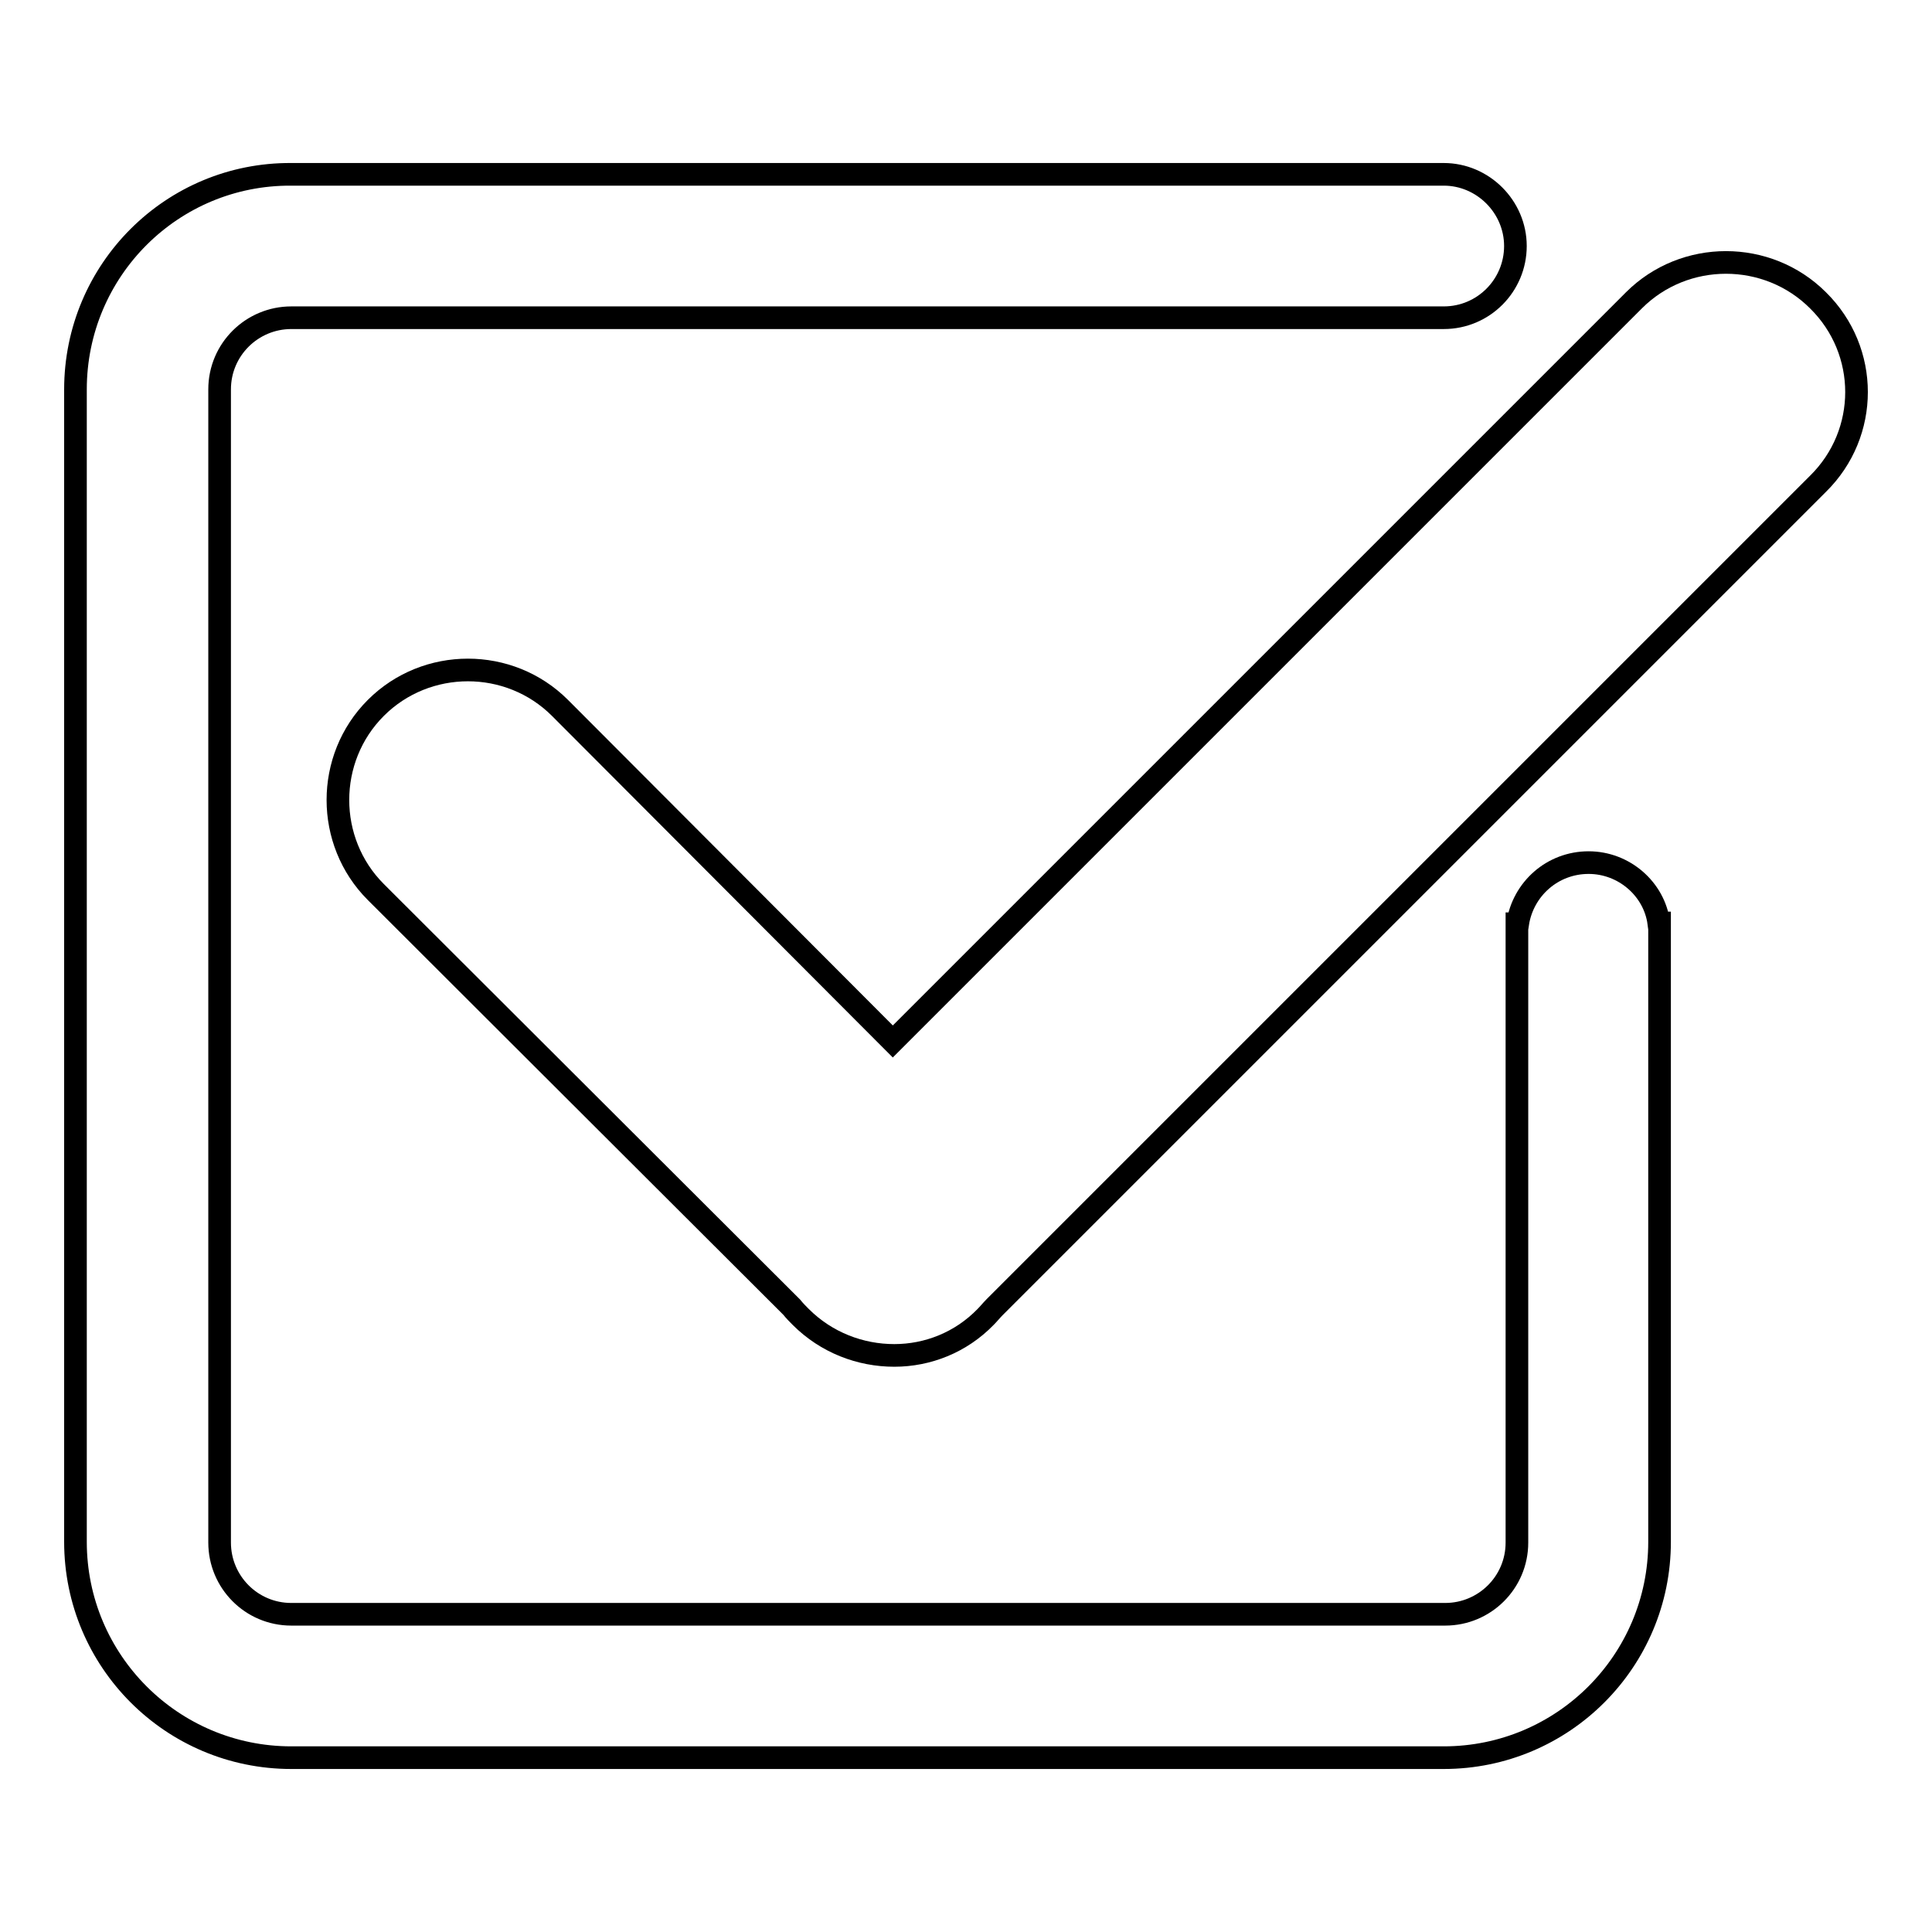 <?xml version="1.0" encoding="utf-8"?>
<!-- Svg Vector Icons : http://www.onlinewebfonts.com/icon -->
<!DOCTYPE svg PUBLIC "-//W3C//DTD SVG 1.1//EN" "http://www.w3.org/Graphics/SVG/1.1/DTD/svg11.dtd">
<svg version="1.1" xmlns="http://www.w3.org/2000/svg" xmlns:xlink="http://www.w3.org/1999/xlink" x="0px" y="0px" viewBox="0 0 256 256" enable-background="new 0 0 256 256" xml:space="preserve">
<g><g><path stroke-width="3" fill-opacity="0" stroke="#000000"  d="M210.5,114.3c-4.8,0-8.7,3.5-9.4,8.1h-0.1v82c0,5.3-4.3,9.5-9.5,9.5H38.6c-5.3,0-9.5-4.3-9.5-9.5V51.6c0-5.3,4.3-9.5,9.5-9.5h152.7c5.3,0,9.5-4.3,9.5-9.5s-4.3-9.5-9.5-9.5H38.6C22.8,23,10,35.8,10,51.6v152.7c0,15.8,12.8,28.6,28.6,28.6h152.7c15.8,0,28.6-12.8,28.6-28.6v-82h-0.1C219.2,117.8,215.2,114.3,210.5,114.3z"/><path stroke-width="3" fill-opacity="0" stroke="#000000"  d="M240.9,39.8c-6.7-6.7-17.7-6.7-24.4,0L118.3,138L74.2,93.8c-6.7-6.7-17.7-6.7-24.4,0c-6.7,6.7-6.7,17.7,0,24.4l55.1,55c0.4,0.5,0.8,0.9,1.2,1.3c3.4,3.4,7.9,5.1,12.4,5.1c4.4,0,8.8-1.7,12.1-5.1c0.4-0.4,0.8-0.9,1.2-1.3L240.9,64.1C247.7,57.4,247.7,46.5,240.9,39.8z"/></g></g>
</svg>